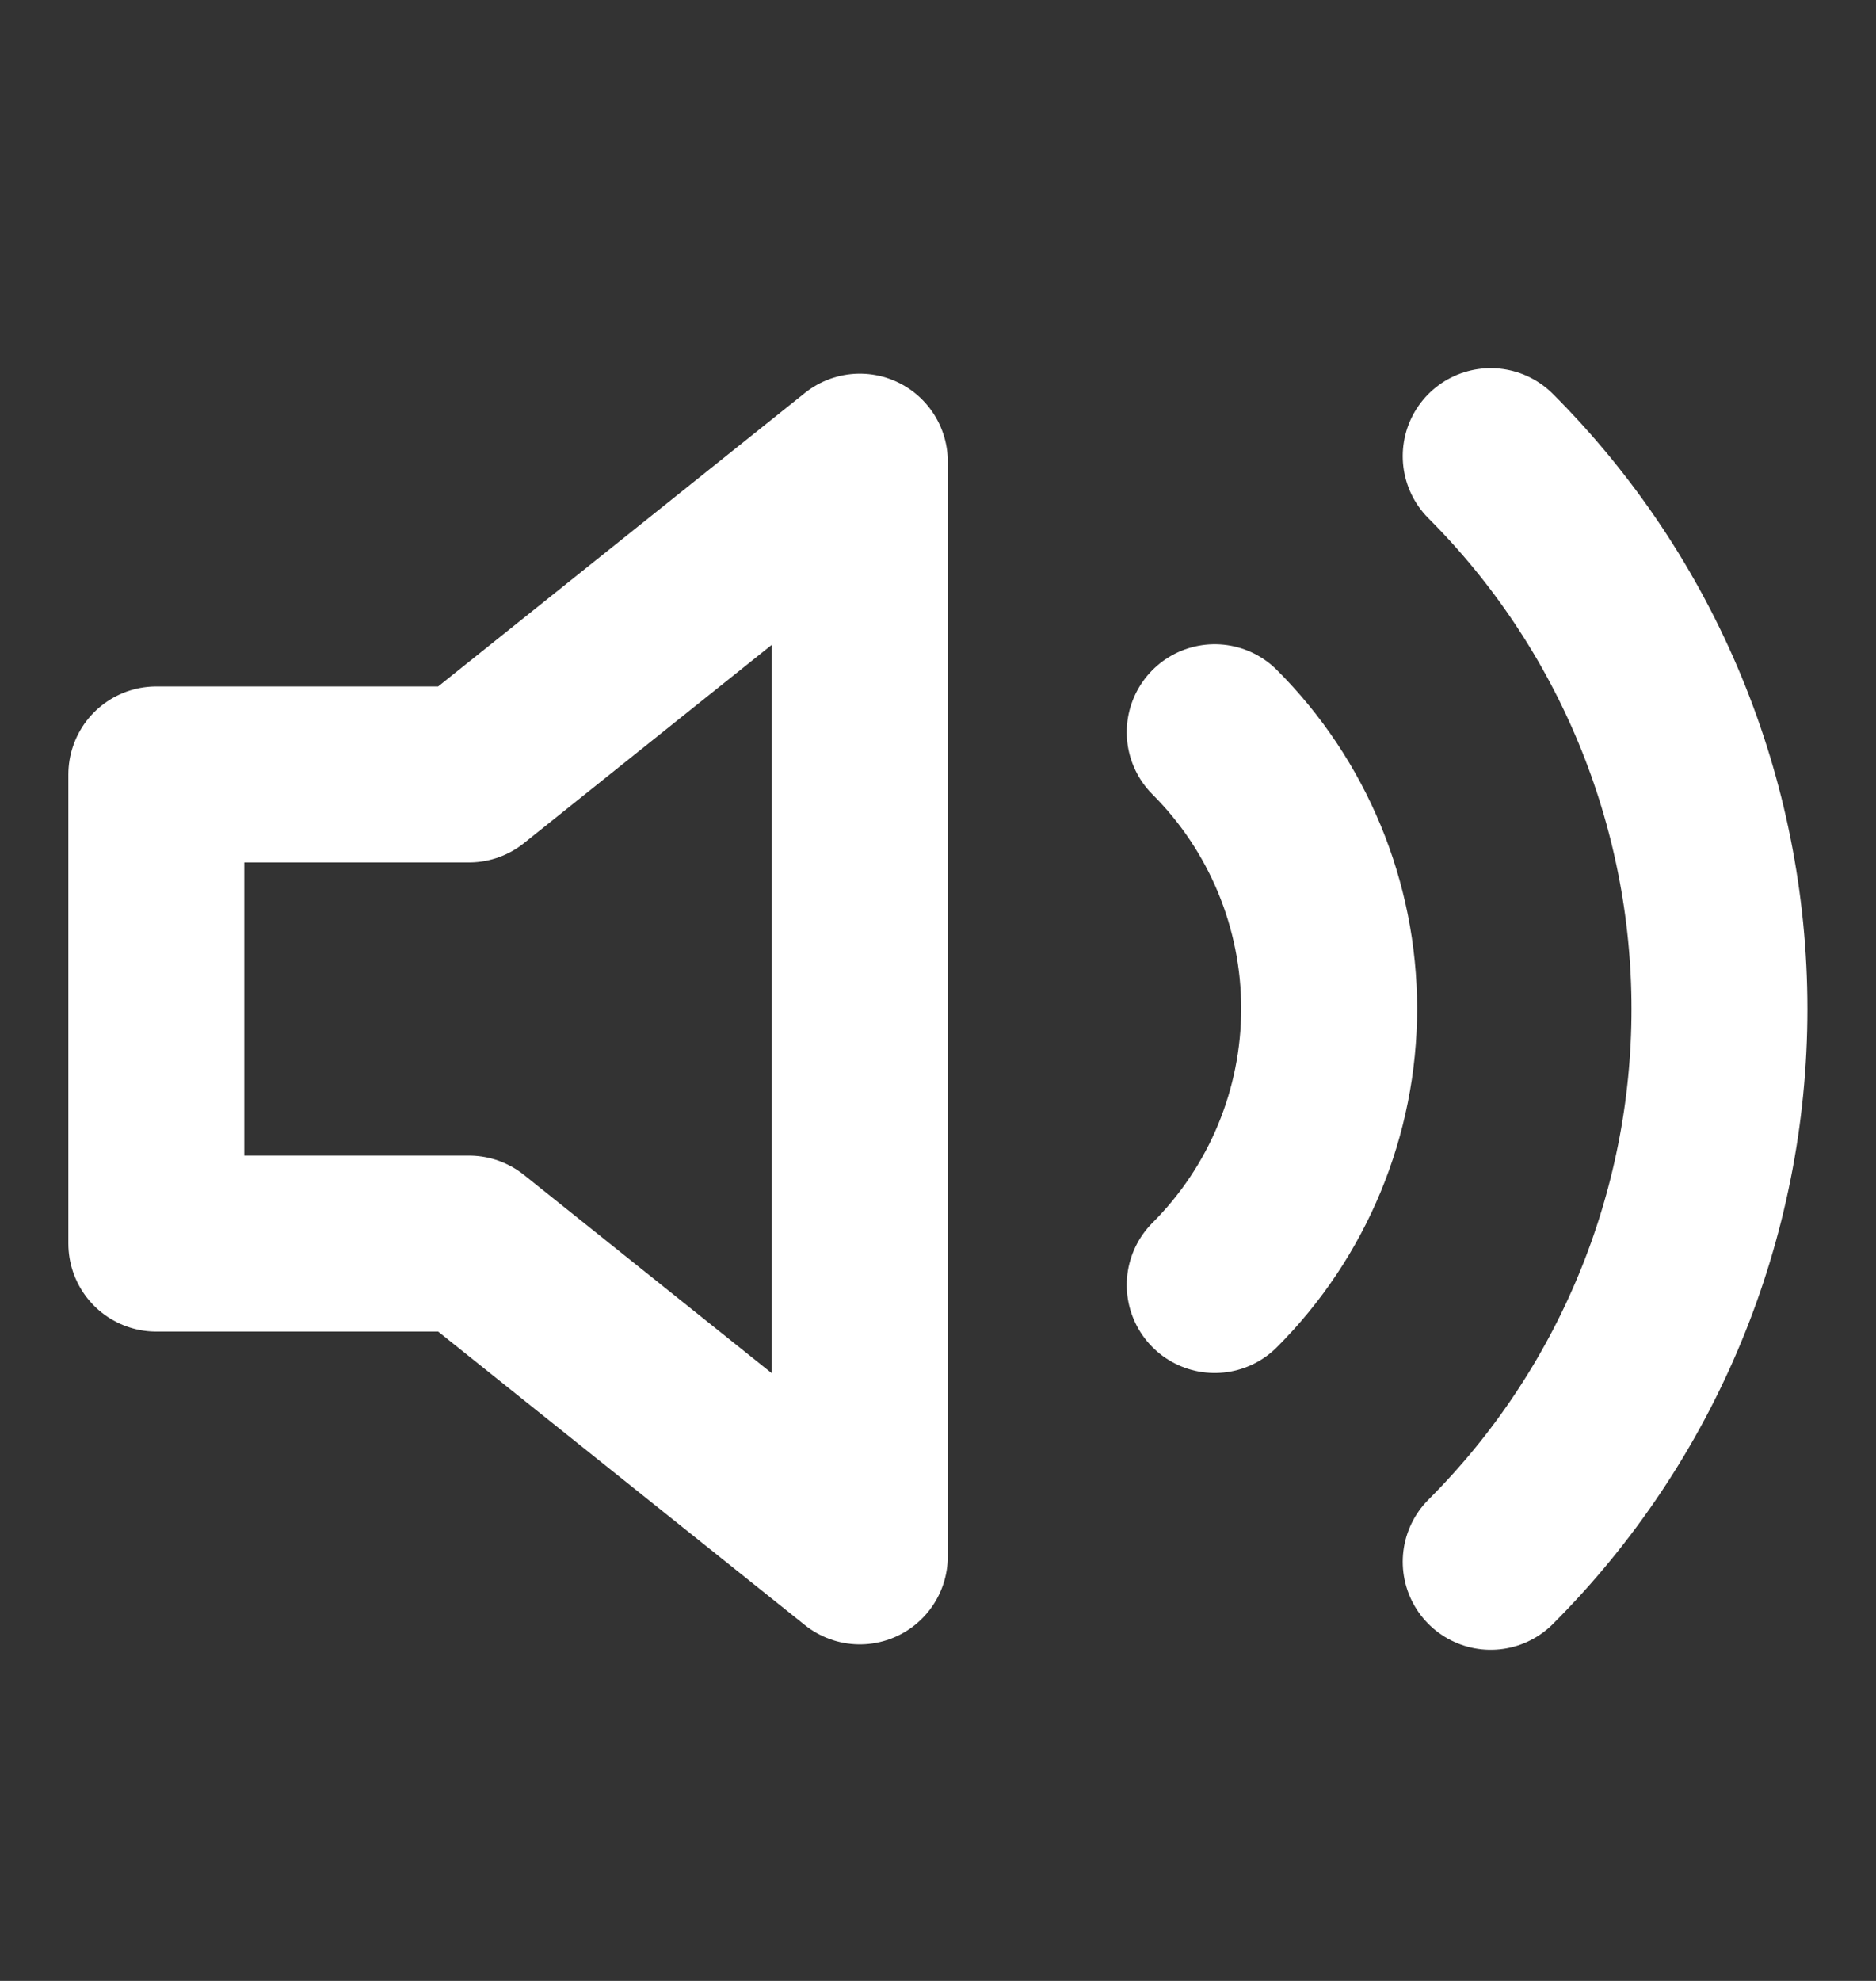 <svg width="18" height="19" viewBox="0 0 18 19" fill="none" xmlns="http://www.w3.org/2000/svg">
<rect x="0" y="0" width="18" height="19" fill="#333333" stroke="none"/>
<path d="M8.25 4.428L4.5 7.428H1.5L1.5 11.928H4.5L8.25 14.928V4.428Z" stroke="white" stroke-width="1.688" stroke-linecap="round" stroke-linejoin="round"/>
<path d="M14.303 4.375C15.709 5.782 16.498 7.689 16.498 9.678C16.498 11.666 15.709 13.574 14.303 14.98M11.655 7.023C12.358 7.726 12.753 8.68 12.753 9.674C12.753 10.668 12.358 11.622 11.655 12.325" stroke="white" stroke-width="1.688" stroke-linecap="round" stroke-linejoin="round"/>
</svg>
